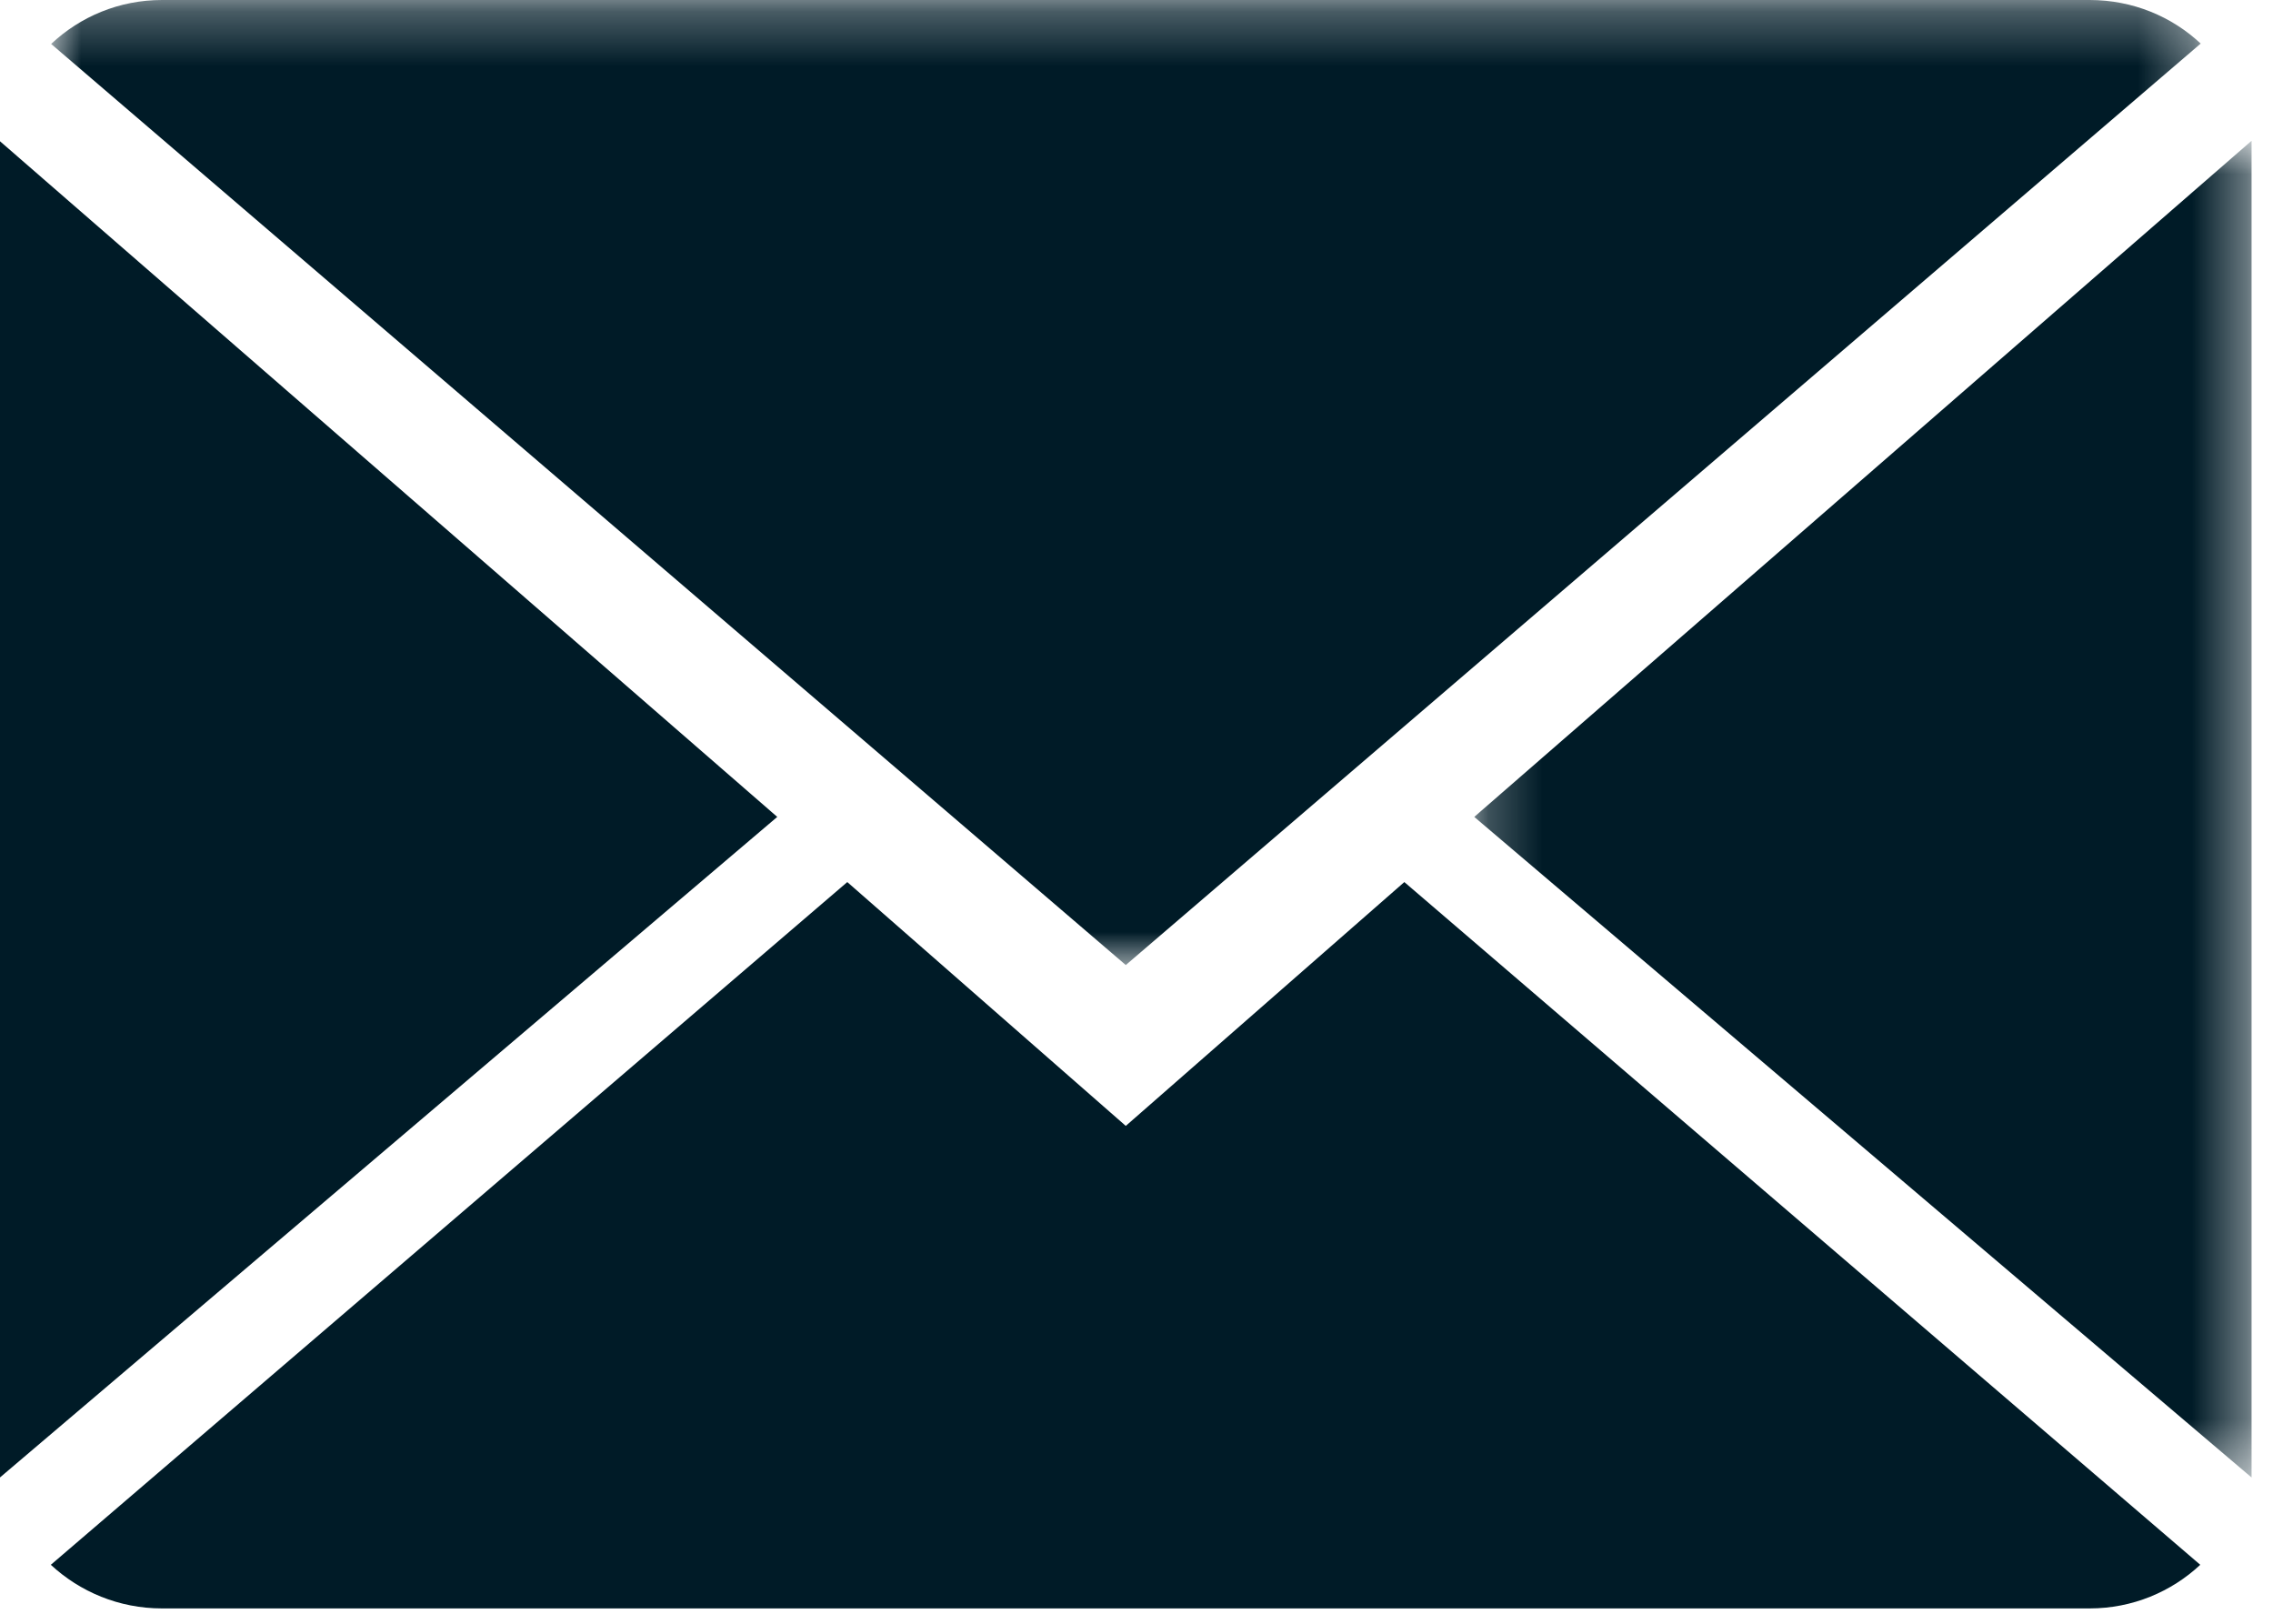 <?xml version="1.0" encoding="UTF-8"?>
<svg width="42px" height="30px" viewBox="0 0 42 30" version="1.1" xmlns="http://www.w3.org/2000/svg" xmlns:xlink="http://www.w3.org/1999/xlink">
    <title>contact-block-icon-mail</title>
    <defs>
        <polygon id="path-1" points="0.945 0.283 40.664 0.283 40.664 18.113 0.945 18.113"></polygon>
        <polygon id="path-3" points="0.241 0.884 14.604 0.884 14.604 25.581 0.241 25.581"></polygon>
    </defs>
    <g id="Home" stroke="none" stroke-width="1" fill="none" fill-rule="evenodd">
        <g id="Desktop-HD" transform="translate(-456, -5295)">
            <g id="contact-block-icon-mail" transform="translate(456, 5294)">
                <path d="M20.802,21.802 L15.656,17.297 L0.939,29.911 C1.475,30.408 2.196,30.717 2.993,30.717 L38.612,30.717 C39.406,30.717 40.124,30.408 40.656,29.911 L25.949,17.297 L20.802,21.802 Z" id="Fill-1" fill="#001B27"></path>
                <g id="Group-5" transform="translate(0, 0.717)">
                    <mask id="mask-2" fill="white">
                        <use xlink:href="#path-1"></use>
                    </mask>
                    <g id="Clip-4"></g>
                    <path d="M40.664,1.088 C40.13,0.589 39.411,0.283 38.611,0.283 L2.993,0.283 C2.199,0.283 1.48,0.592 0.945,1.095 L20.802,18.113 L40.664,1.088 Z" id="Fill-3" fill="#001B27" mask="url(#mask-2)"></path>
                </g>
                <polygon id="Fill-6" fill="#001B27" points="0 3.61 0 28.297 14.362 16.093"></polygon>
                <g id="Group-10" transform="translate(27, 2.717)">
                    <mask id="mask-4" fill="white">
                        <use xlink:href="#path-3"></use>
                    </mask>
                    <g id="Clip-9"></g>
                    <polygon id="Fill-8" fill="#001B27" mask="url(#mask-4)" points="0.241 13.376 14.604 25.581 14.604 0.884"></polygon>
                </g>
            </g>
        </g>
    </g>
</svg>